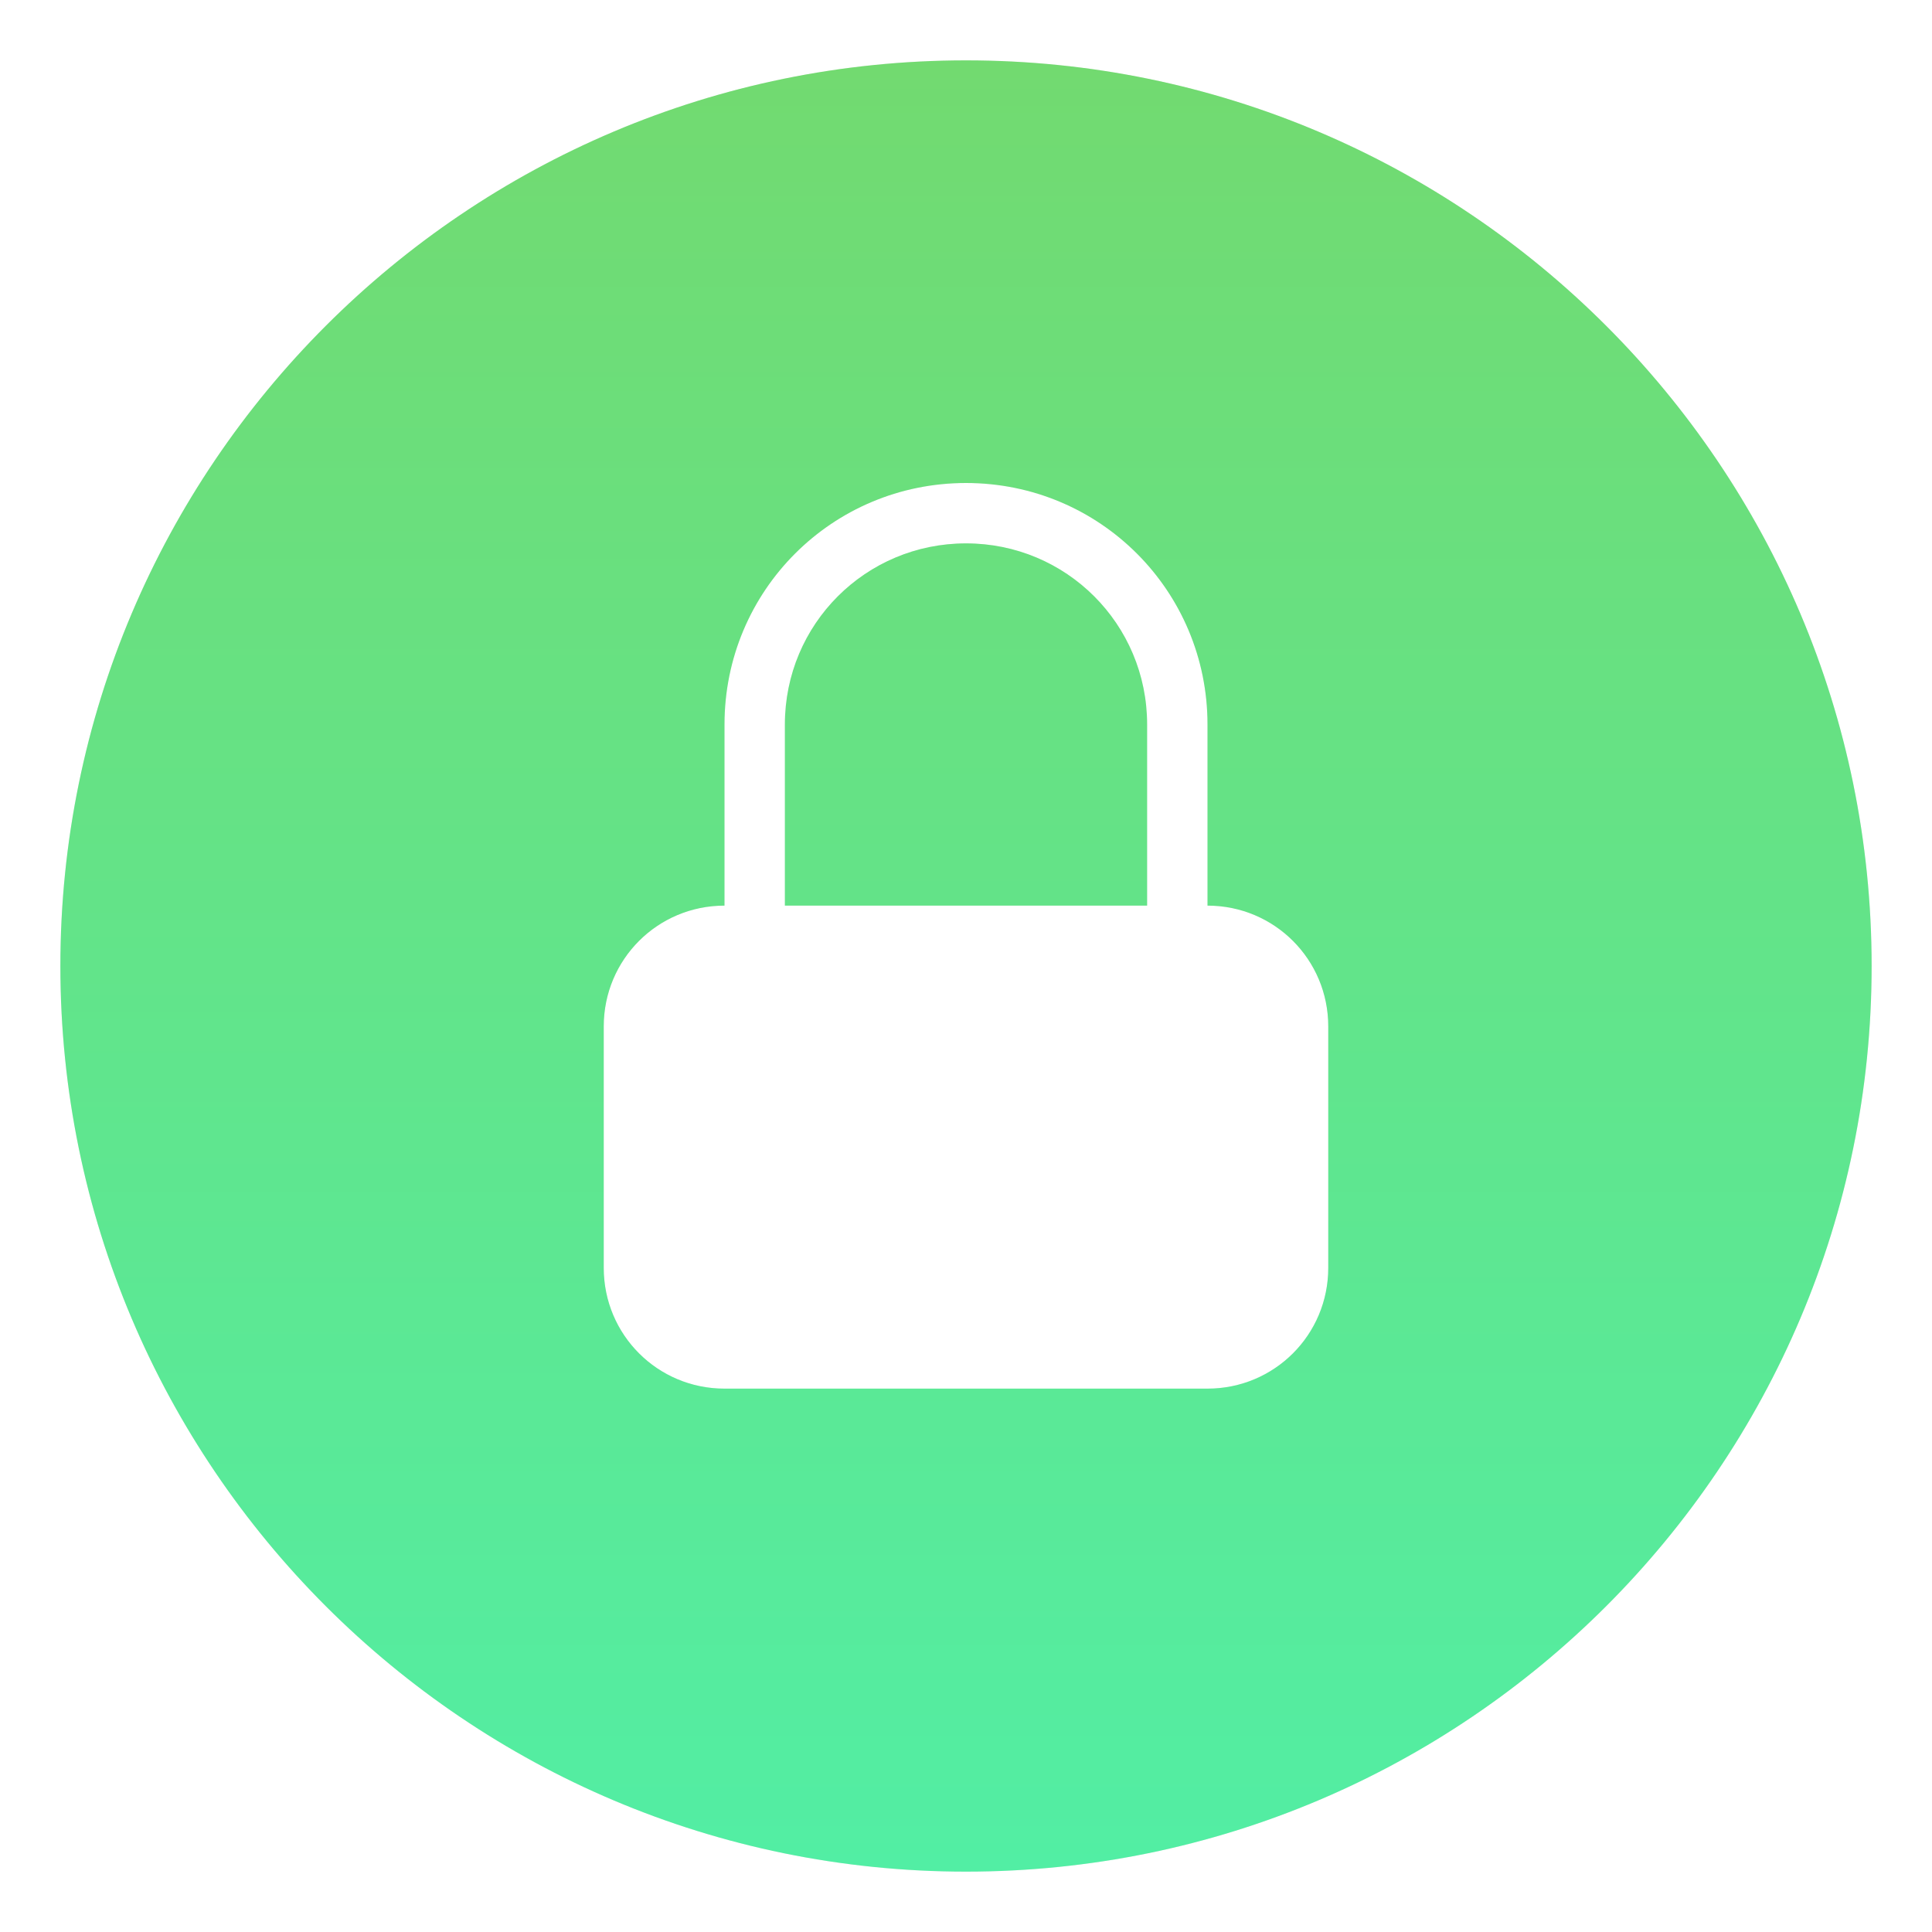 <svg width="32" height="32" version="1.1" xmlns="http://www.w3.org/2000/svg" xmlns:xlink="http://www.w3.org/1999/xlink">
 <defs>
  <linearGradient id="a" x1="16" x2="16" y1="1" y2="31" gradientUnits="userSpaceOnUse">
   <stop stop-color="#72da70" offset="0"/>
   <stop stop-color="#52eea4" offset="1"/>
  </linearGradient>
  <filter id="c" x="-.036" y="-.036" width="1.072" height="1.072" color-interpolation-filters="sRGB">
   <feGaussianBlur stdDeviation="0.45"/>
  </filter>
  <filter id="b" x="-.041" y="-.032" width="1.081" height="1.065" color-interpolation-filters="sRGB">
   <feGaussianBlur stdDeviation="0.203"/>
  </filter>
 </defs>
 <path d="m16 1c-8.276 0-15 6.724-15 15 0 8.276 6.724 15 15 15 8.276 0 15-6.724 15-15 0-8.276-6.724-15-15-15z" color="#000000" filter="url(#c)" opacity=".25" overflow="visible"/>
 <path d="m16 1c-8.276 0-15 6.724-15 15 0 8.276 6.724 15 15 15 8.276 0 15-6.724 15-15 0-8.276-6.724-15-15-15z" color="#000000" fill="url(#a)" overflow="visible"/>
 <g fill="#fff" style="filter-blend-mode:normal;filter-gaussianBlur-deviation:0;isolation:auto;mix-blend-mode:normal"></g>
 <path d="m16 8c-2.216 0-4 1.784-4 4v3c-1.108 0-2 0.892-2 2v4c0 1.108 0.892 2 2 2h4 4c1.108 0 2-0.892 2-2v-4c0-1.108-0.892-2-2-2v-3c0-2.216-1.784-4-4-4zm0 1c1.662 0 3 1.338 3 3v3h-6v-3c0-1.662 1.338-3 3-3z" fill-rule="evenodd" filter="url(#b)" opacity=".25" style="paint-order:fill markers stroke"/>
 <path d="m16 8c-2.216 0-4 1.784-4 4v3c-1.108 0-2 0.892-2 2v4c0 1.108 0.892 2 2 2h4 4c1.108 0 2-0.892 2-2v-4c0-1.108-0.892-2-2-2v-3c0-2.216-1.784-4-4-4zm0 1c1.662 0 3 1.338 3 3v3h-6v-3c0-1.662 1.338-3 3-3z" fill="#fff" fill-rule="evenodd" style="paint-order:fill markers stroke"/>
</svg>
